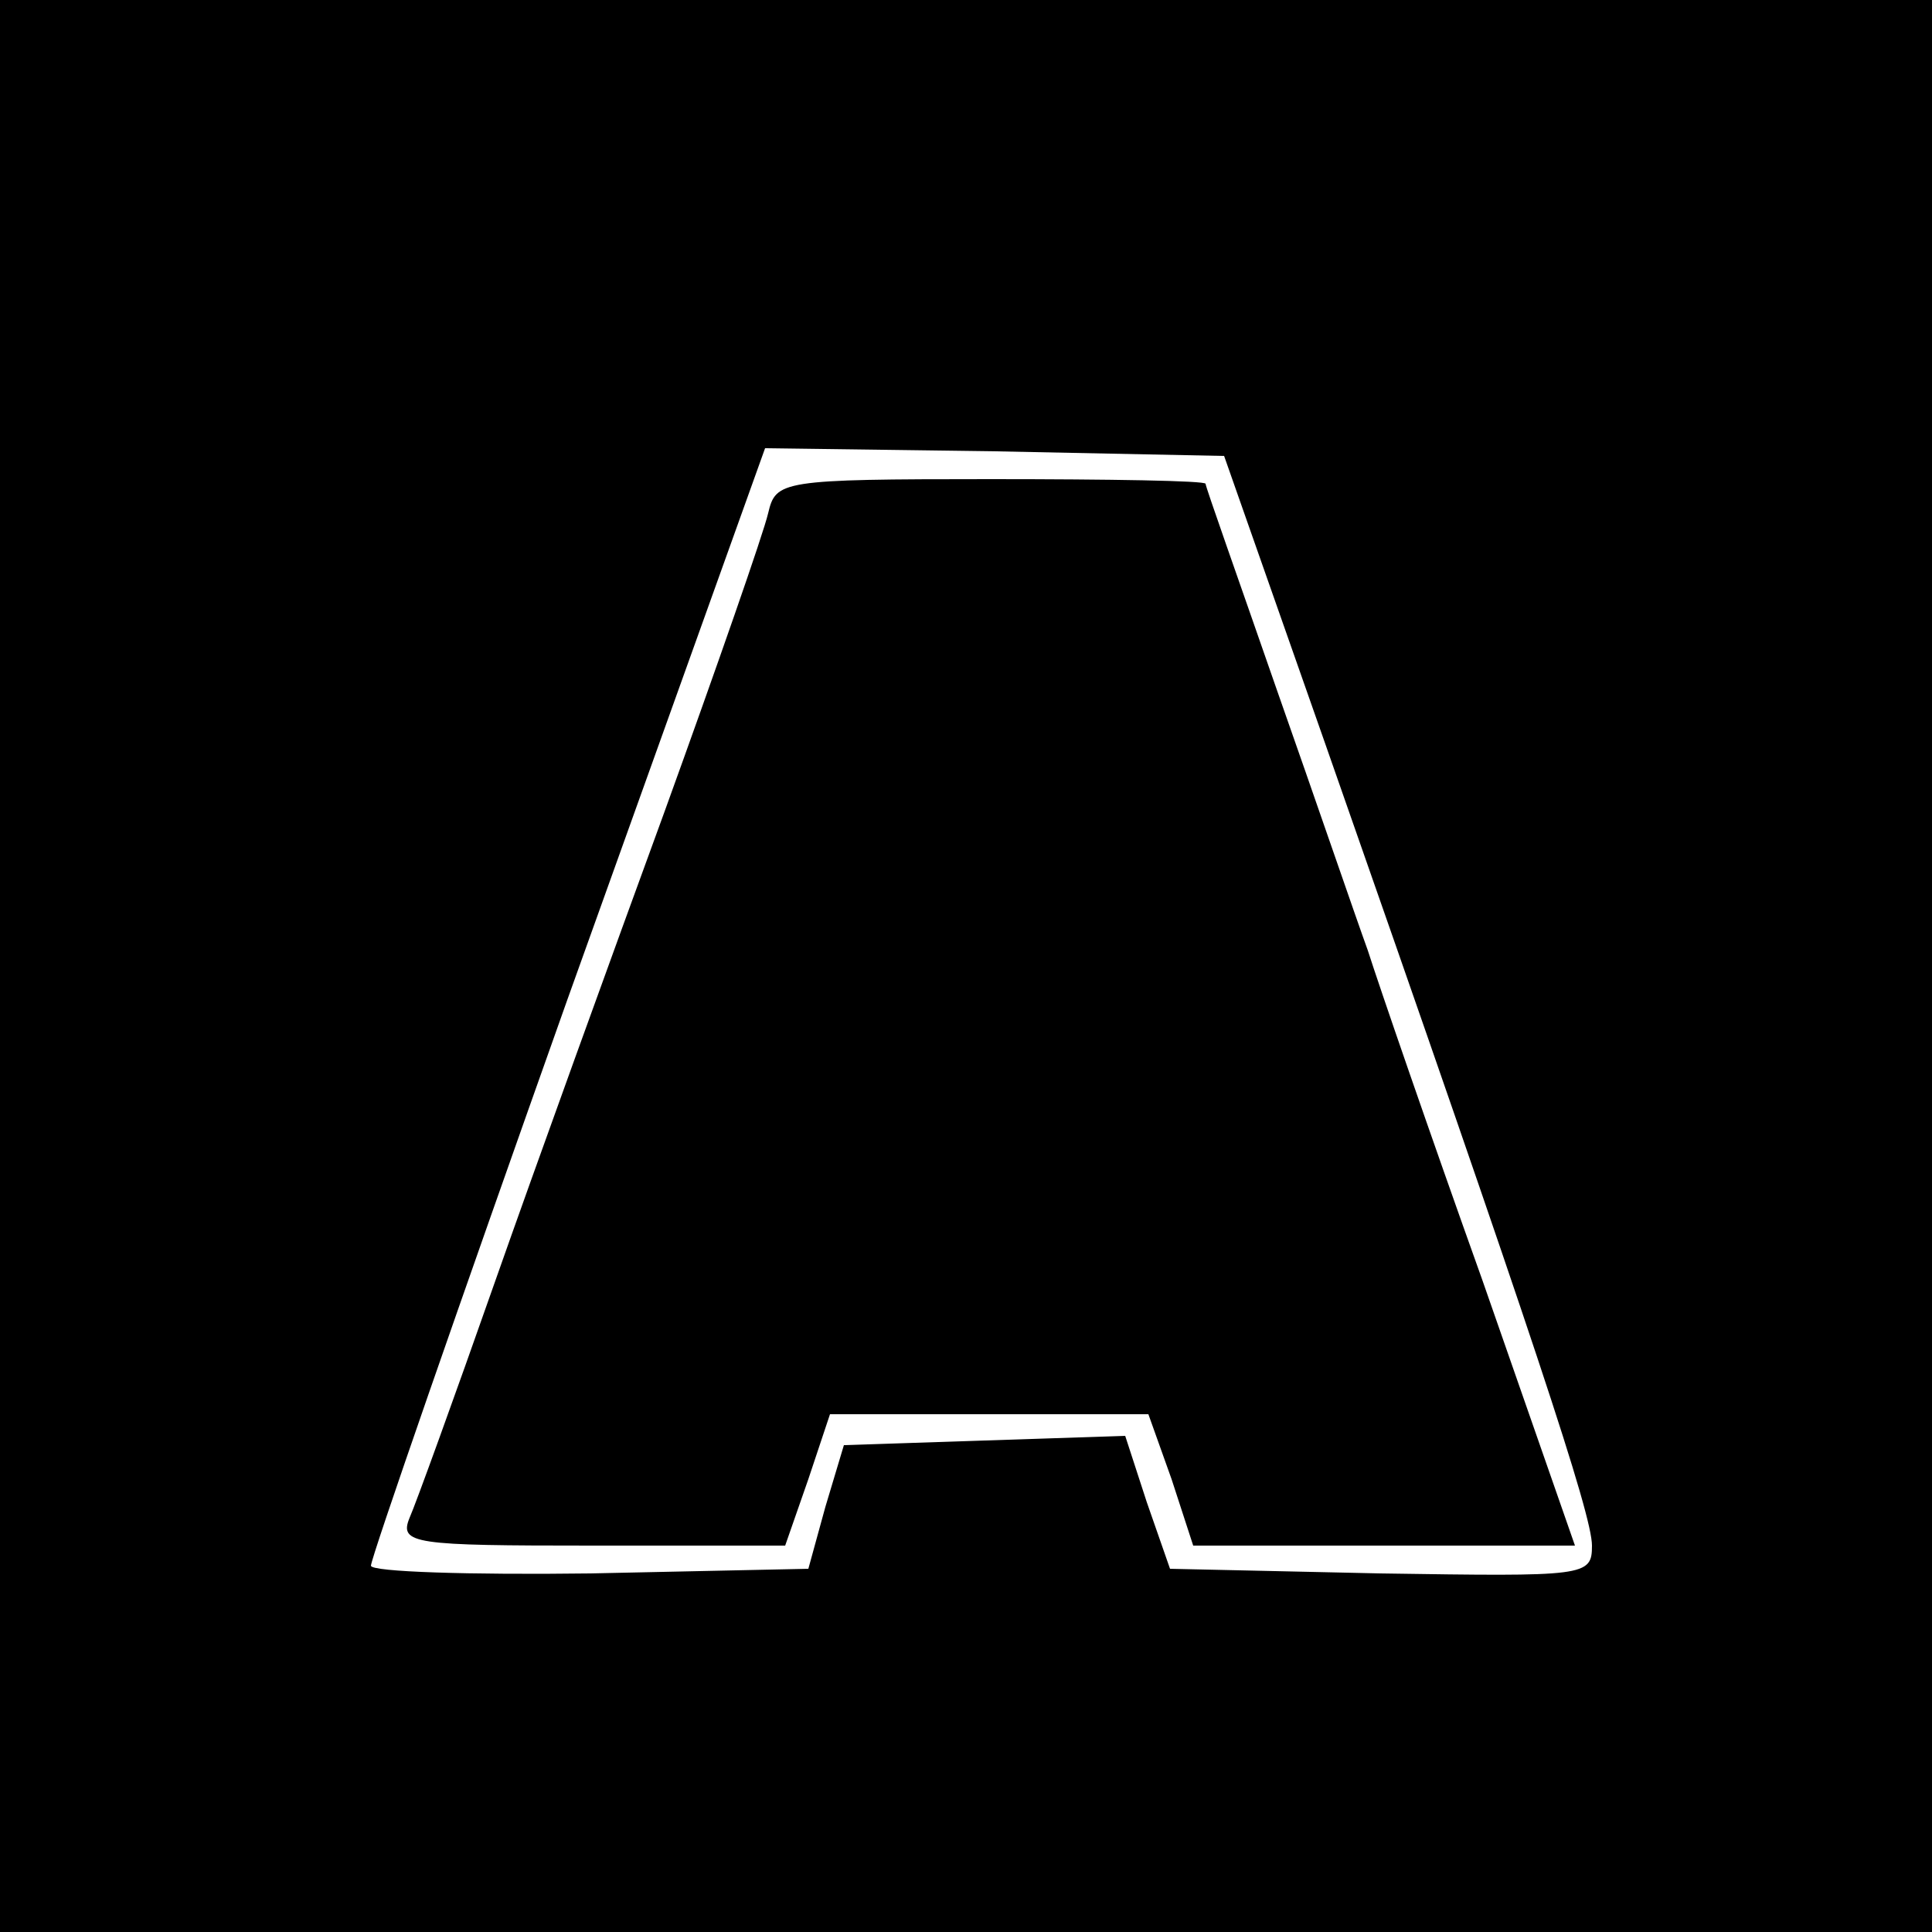 <?xml version="1.0" standalone="no"?>
<!DOCTYPE svg PUBLIC "-//W3C//DTD SVG 20010904//EN"
 "http://www.w3.org/TR/2001/REC-SVG-20010904/DTD/svg10.dtd">
<svg version="1.0" xmlns="http://www.w3.org/2000/svg"
 width="125pt" height="125pt" viewBox="0 0 125 125"
 preserveAspectRatio="xMidYMid meet">
<g transform="translate(0,125) scale(0.1,-0.1)"
fill="#000000" stroke="none">
<path d="M0 625 l0 -625 625 0 625 0 0 625 0 625 -625 0 -625 0 0 -625z m857
145 c136 -388 173 -500 173 -520 0 -20 -4 -20 -137 -18 l-136 3 -15 43 -14 43
-91 -3 -91 -3 -12 -40 -11 -40 -141 -3 c-78 -1 -142 1 -142 5 0 5 57 169 127
366 l128 357 149 -2 148 -3 65 -185z"/>
<path d="M497 918 c-3 -13 -33 -99 -67 -193 -34 -93 -84 -231 -110 -305 -26
-74 -51 -143 -55 -152 -7 -17 3 -18 118 -18 l125 0 15 43 14 42 103 0 103 0
15 -42 14 -43 123 0 124 0 -60 172 c-34 95 -67 191 -74 213 -8 22 -34 98 -59
169 -25 72 -46 131 -46 133 0 2 -62 3 -139 3 -136 0 -139 -1 -144 -22z"/>
</g>
</svg>
